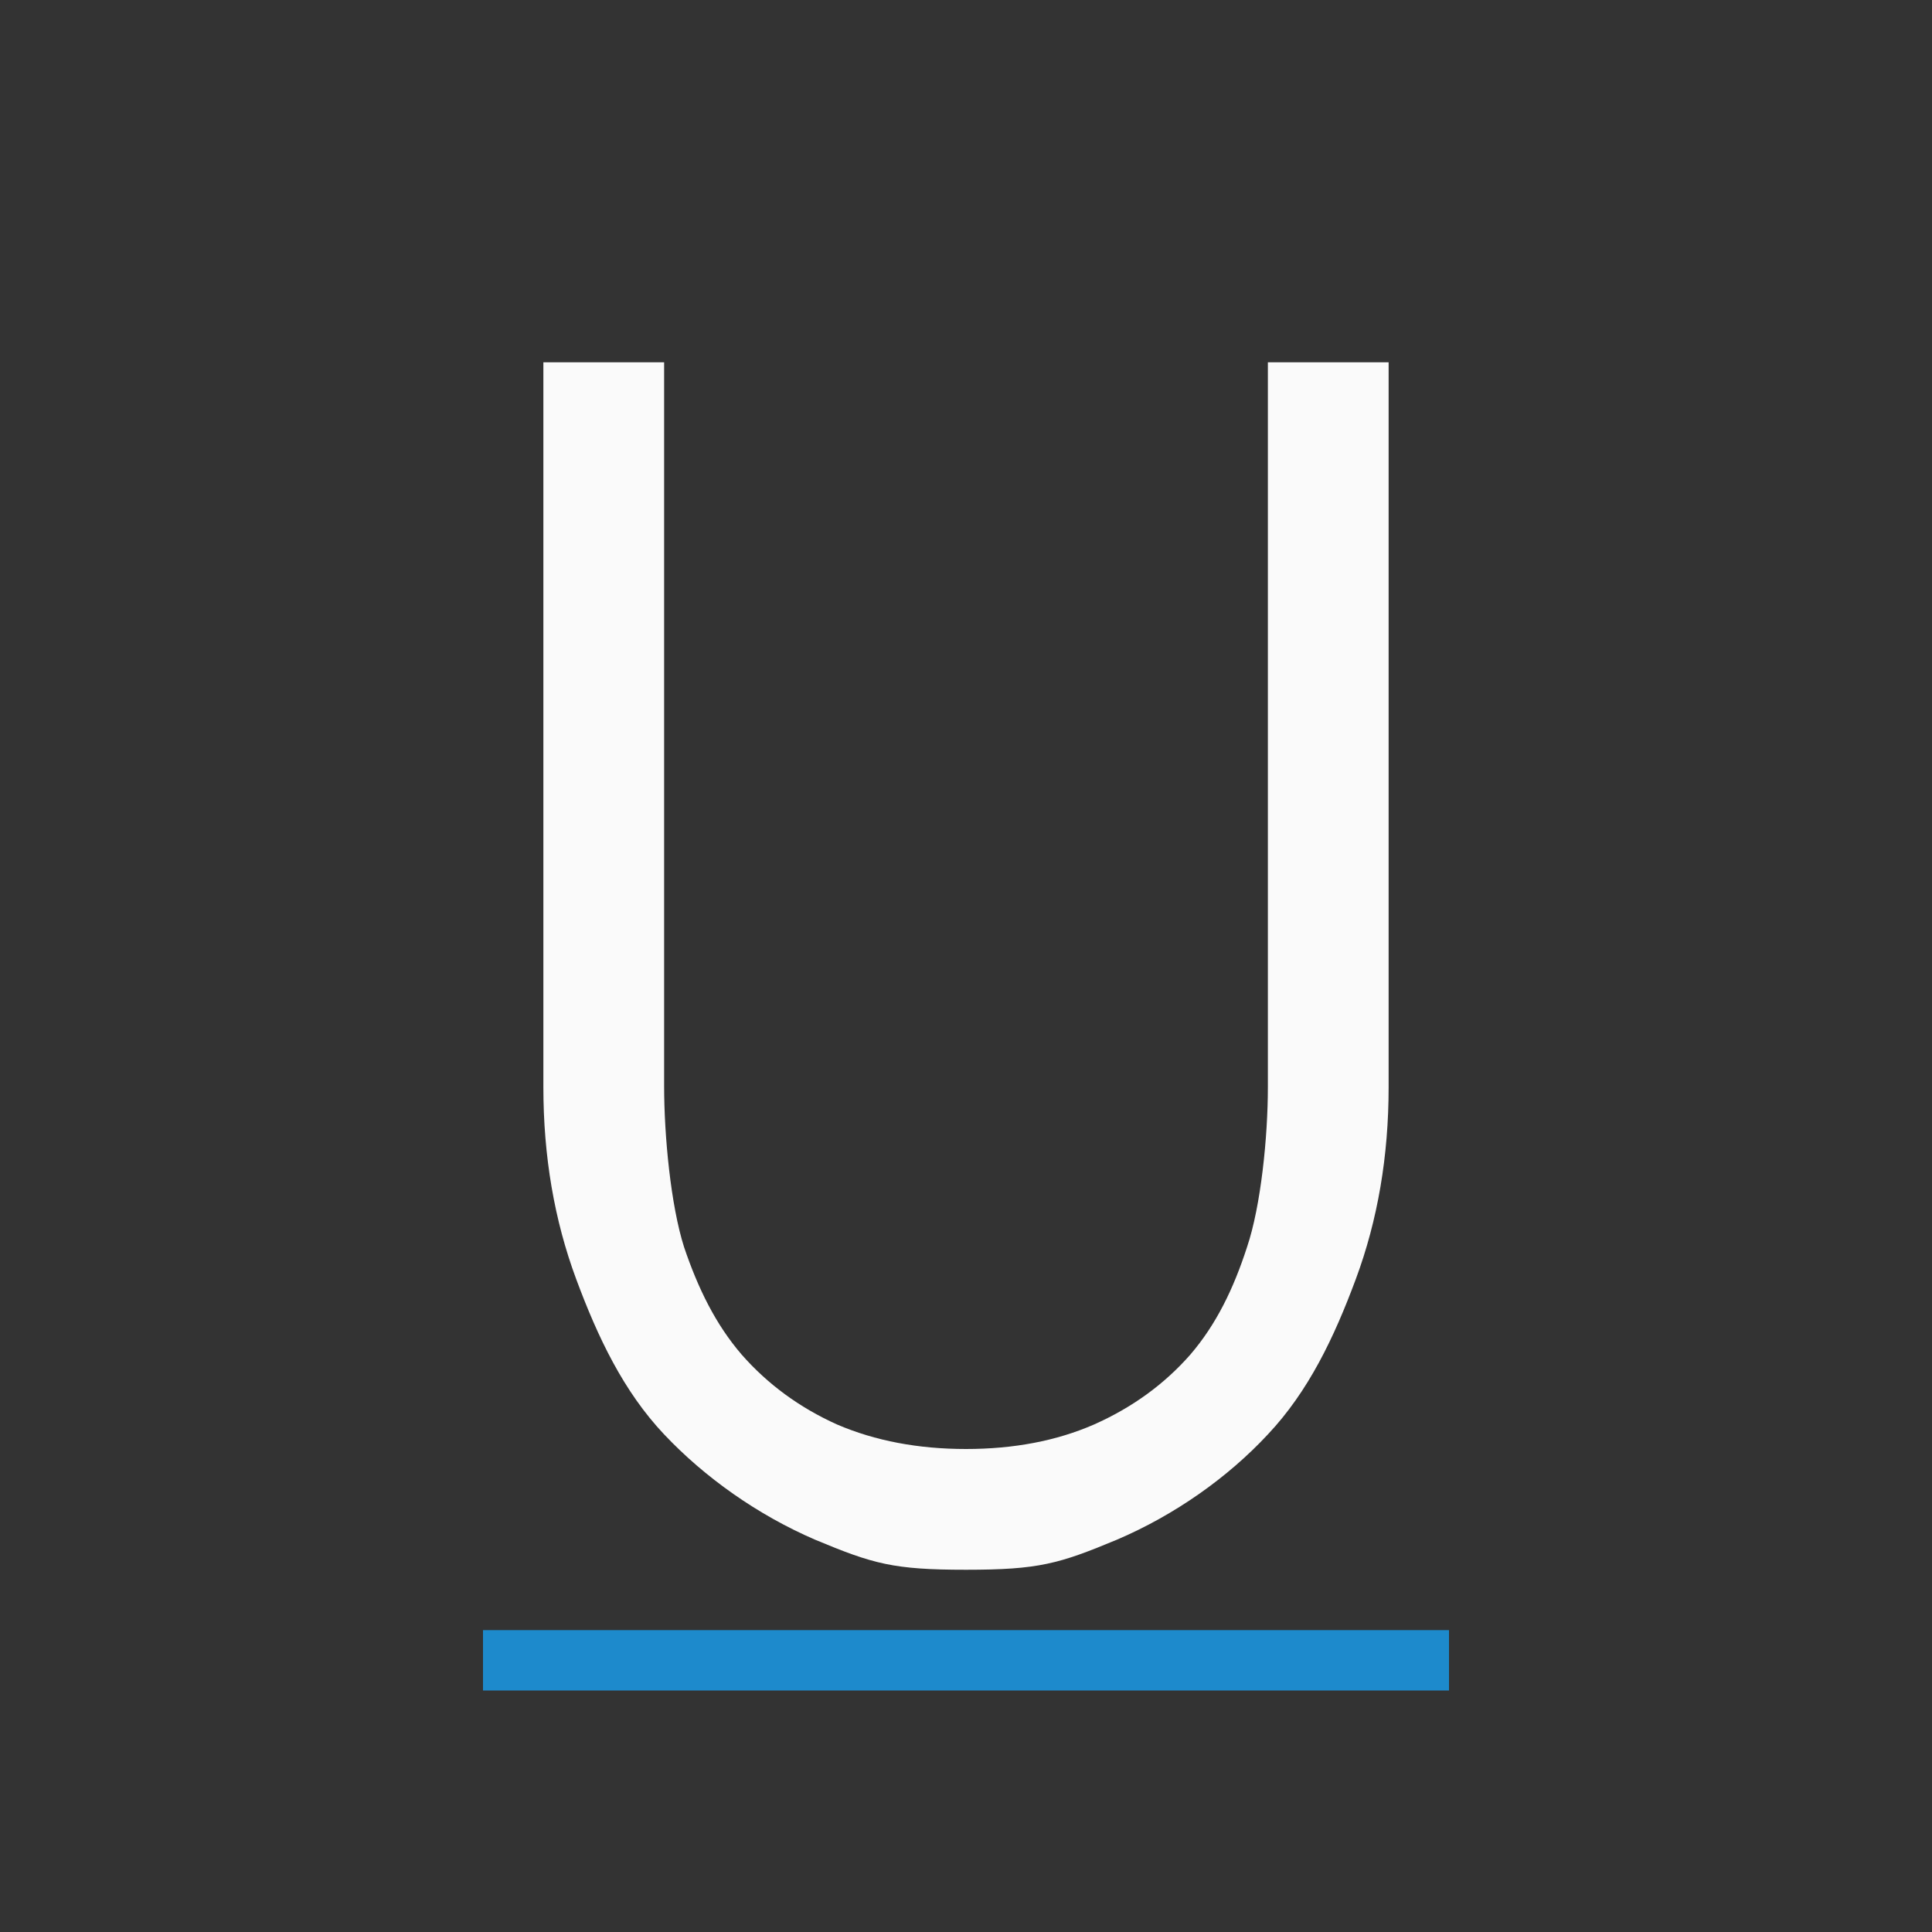 <svg viewBox="0 0 32 32" xmlns="http://www.w3.org/2000/svg"><rect x="0" y="0" width="32" height="32" fill="#333333" stroke="none"/><path d="m16 24c.792 0 1.5-.135 2.121-.406.632-.281 1.164-.667 1.595-1.158.431-.502.717-1.096.938-1.778.231-.682.346-1.829.346-2.651v-12.006h2v12.006c0 1.143-.181 2.202-.542 3.175s-.786 1.863-1.458 2.576c-.662.712-1.537 1.332-2.5 1.744-.963.401-1.296.498-2.5.498s-1.537-.096-2.5-.498c-.953-.411-1.828-1.032-2.5-1.744-.672-.712-1.097-1.603-1.458-2.576s-.542-2.031-.542-3.175v-12.006h2v11.991c0 .822.11 1.974.331 2.666.231.682.521 1.276.953 1.778.431.491.958.878 1.58 1.158.632.271 1.344.406 2.136.406z" fill="#fafafa"/><path d="m8 27h16v1h-16z" fill="#1e8bcd" fill-opacity=".993" stroke-width=".918"/></svg>